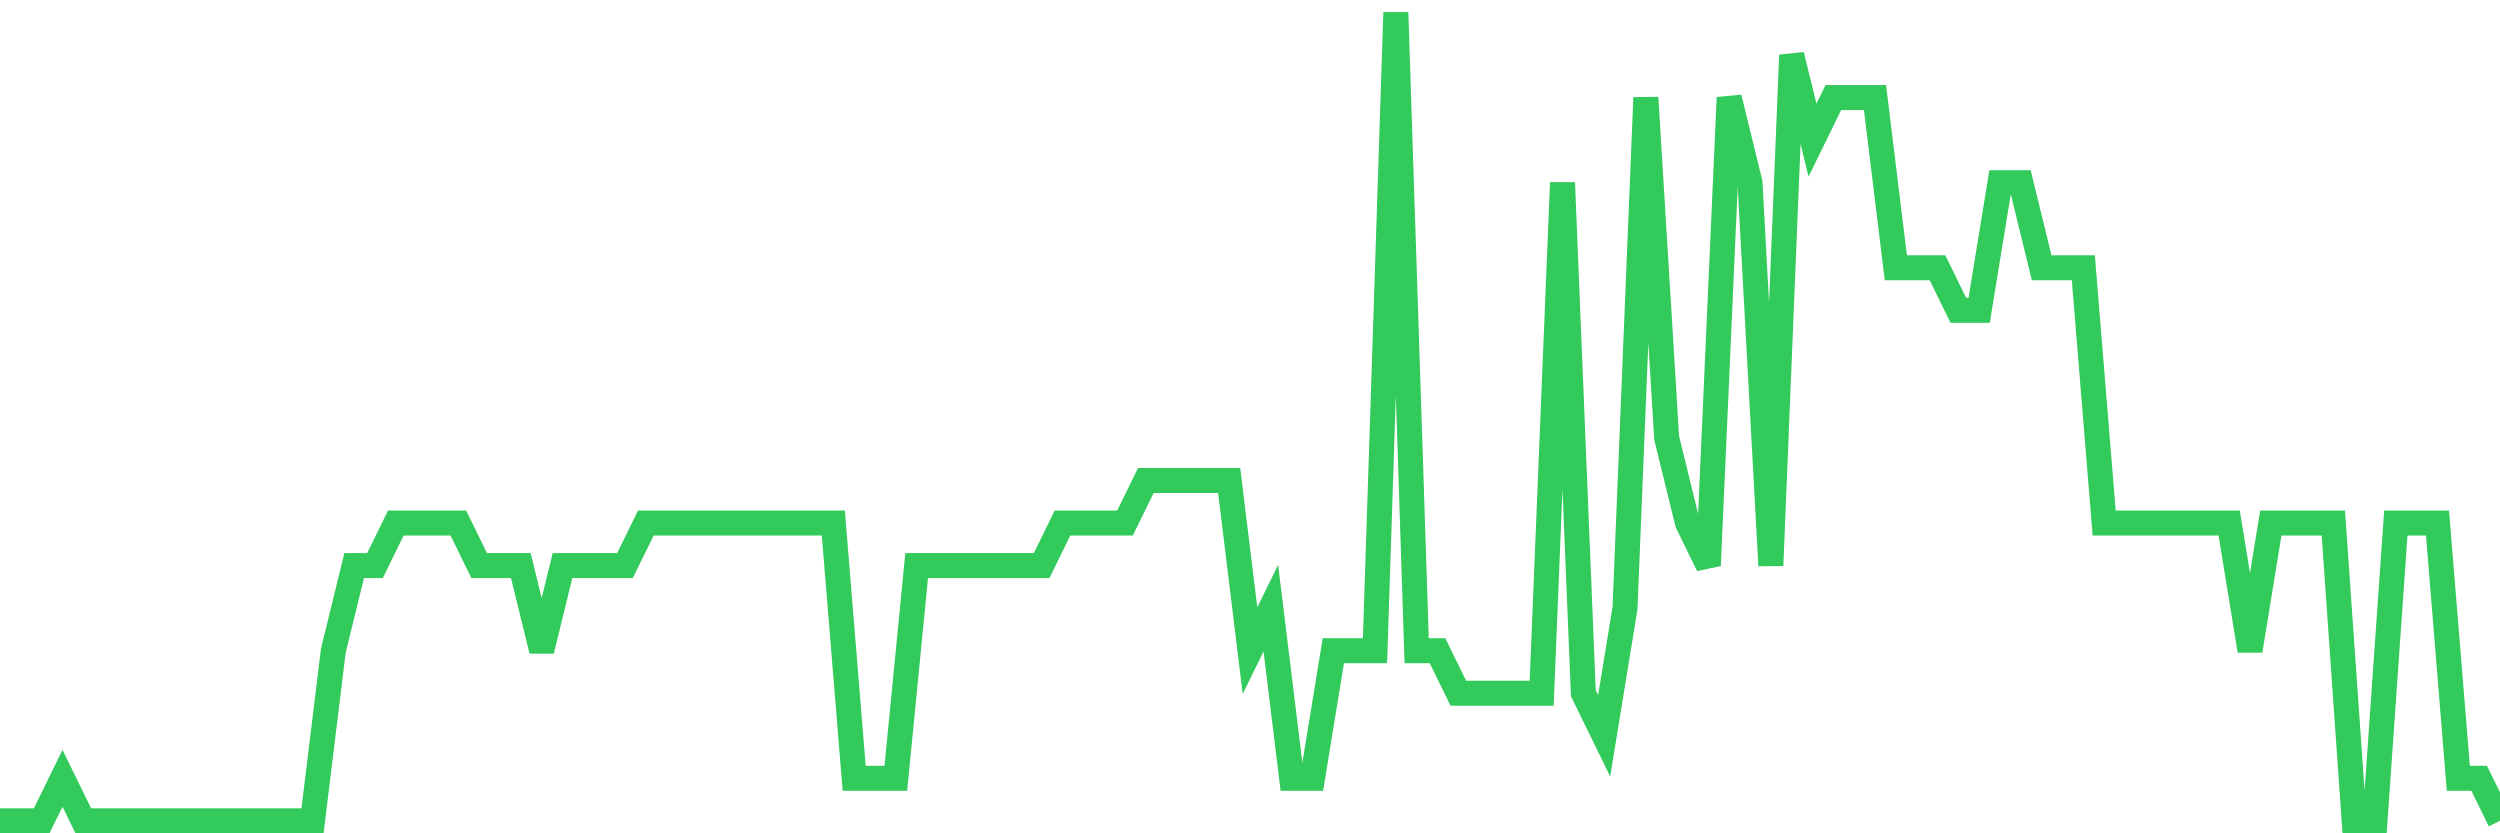 <svg
  xmlns="http://www.w3.org/2000/svg"
  xmlns:xlink="http://www.w3.org/1999/xlink"
  width="120"
  height="40"
  viewBox="0 0 120 40"
  preserveAspectRatio="none"
>
  <polyline
    points="0,39.4 1,39.4 2,39.4 3,37.358 4,39.4 5,39.4 6,39.4 7,39.4 8,39.4 9,39.4 10,39.4 11,39.4 12,39.4 13,39.4 14,39.4 15,39.4 16,31.232 17,27.147 18,27.147 19,25.105 20,25.105 21,25.105 22,25.105 23,27.147 24,27.147 25,27.147 26,31.232 27,27.147 28,27.147 29,27.147 30,27.147 31,25.105 32,25.105 33,25.105 34,25.105 35,25.105 36,25.105 37,25.105 38,25.105 39,25.105 40,25.105 41,37.358 42,37.358 43,37.358 44,27.147 45,27.147 46,27.147 47,27.147 48,27.147 49,27.147 50,27.147 51,25.105 52,25.105 53,25.105 54,25.105 55,23.063 56,23.063 57,23.063 58,23.063 59,23.063 60,31.232 61,29.189 62,37.358 63,37.358 64,31.232 65,31.232 66,31.232 67,0.6 68,31.232 69,31.232 70,33.274 71,33.274 72,33.274 73,33.274 74,33.274 75,8.768 76,33.274 77,35.316 78,29.189 79,4.684 80,21.021 81,25.105 82,27.147 83,4.684 84,8.768 85,27.147 86,2.642 87,6.726 88,4.684 89,4.684 90,4.684 91,12.853 92,12.853 93,12.853 94,14.895 95,14.895 96,8.768 97,8.768 98,12.853 99,12.853 100,12.853 101,25.105 102,25.105 103,25.105 104,25.105 105,25.105 106,25.105 107,25.105 108,31.232 109,25.105 110,25.105 111,25.105 112,25.105 113,39.4 114,39.4 115,25.105 116,25.105 117,25.105 118,37.358 119,37.358 120,39.4"
    fill="none"
    stroke="#32ca5b"
    stroke-width="1.2"
  >
  </polyline>
</svg>